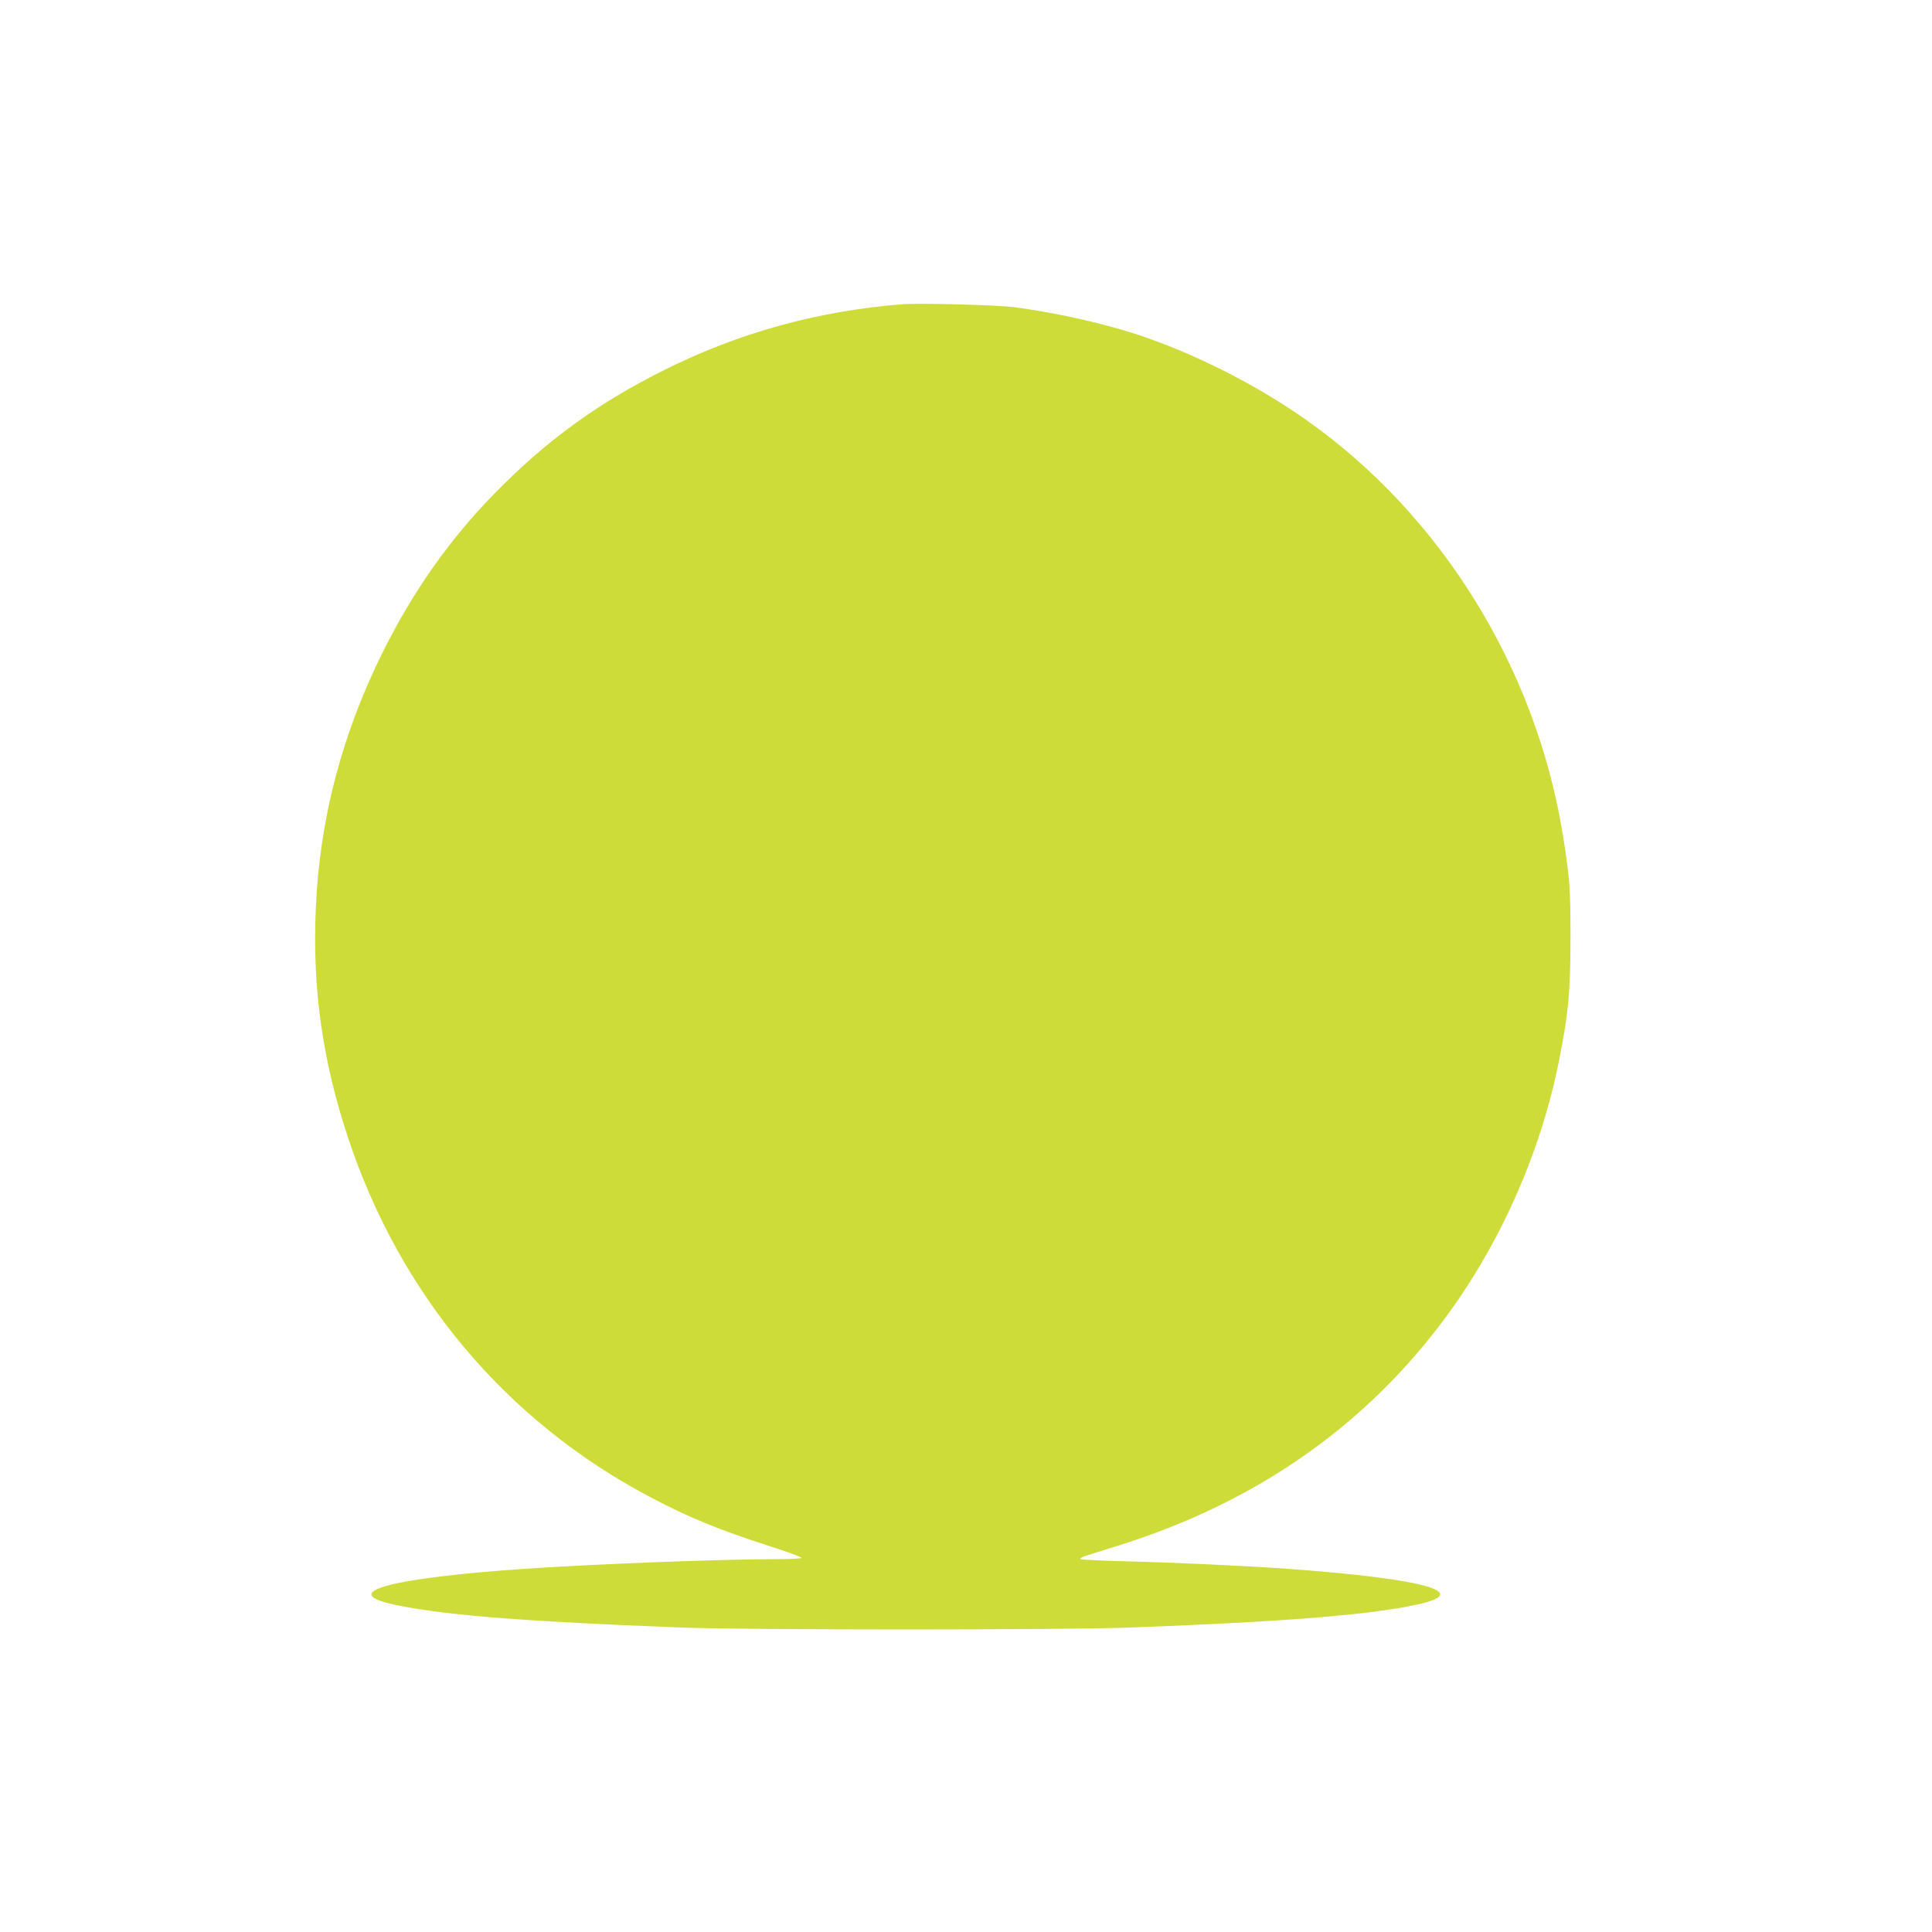<?xml version="1.0" standalone="no"?>
<!DOCTYPE svg PUBLIC "-//W3C//DTD SVG 20010904//EN"
 "http://www.w3.org/TR/2001/REC-SVG-20010904/DTD/svg10.dtd">
<svg version="1.0" xmlns="http://www.w3.org/2000/svg"
 width="1280pt" height="1280pt" viewBox="0 0 1280 1280"
 preserveAspectRatio="xMidYMid meet">
<g transform="translate(0,1280) scale(0.1,-0.1)"
fill="#cddc39" stroke="none">
<path d="M5975 10784 c-557 -44 -1082 -189 -1573 -435 -443 -220 -788 -472
-1132 -825 -293 -301 -530 -637 -729 -1034 -276 -553 -424 -1117 -449 -1714
-23 -524 45 -1005 213 -1511 344 -1041 1044 -1876 1996 -2380 258 -137 460
-220 802 -330 114 -36 207 -71 207 -76 0 -5 -75 -9 -179 -9 -364 0 -1240 -34
-1686 -66 -393 -27 -711 -66 -860 -104 -185 -47 -163 -95 65 -139 333 -65 838
-104 1840 -143 444 -18 2575 -18 3025 0 1017 39 1563 83 1876 152 370 80 46
170 -846 235 -302 22 -766 43 -1090 51 -154 4 -286 10 -294 14 -9 5 2 13 35
23 27 9 129 41 228 72 875 276 1581 760 2107 1445 391 509 674 1136 799 1769
62 314 74 444 75 801 0 337 -5 404 -50 685 -179 1111 -808 2126 -1708 2758
-338 237 -756 446 -1132 567 -237 76 -546 143 -805 176 -120 14 -620 27 -735
18z"/>
</g>
</svg>
